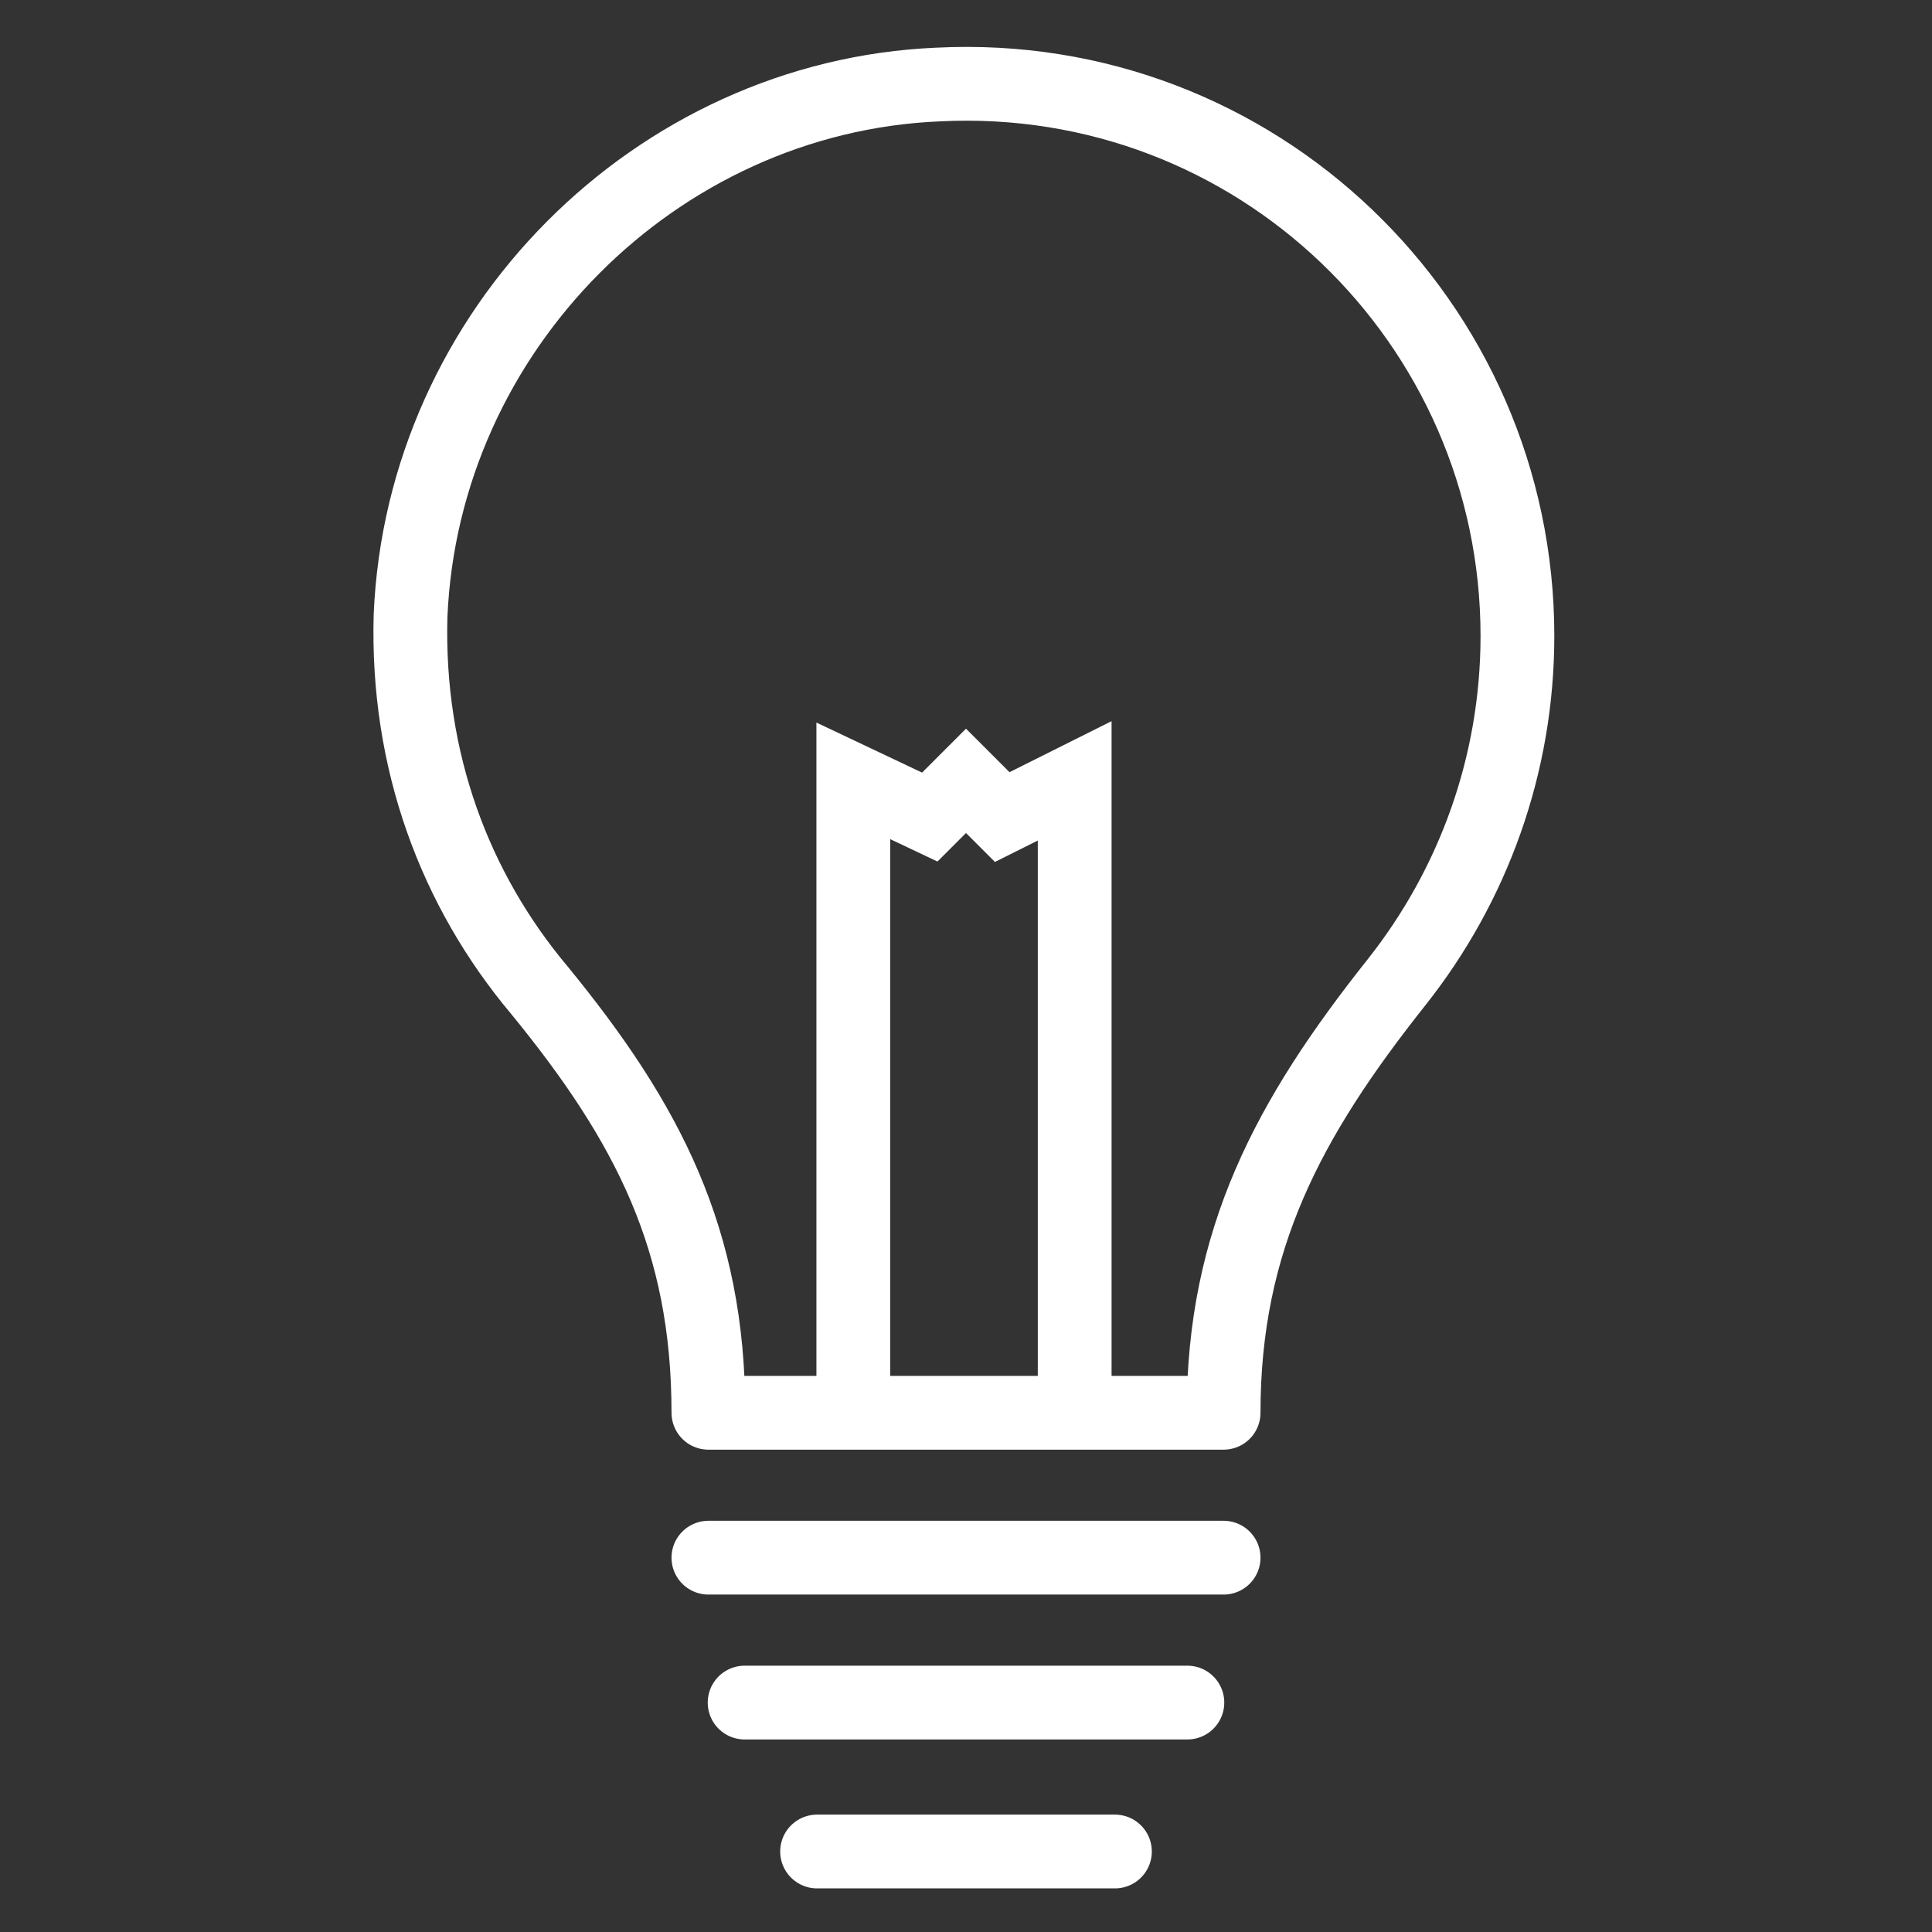 <?xml version="1.0" encoding="utf-8"?>
<!-- Generator: Adobe Illustrator 28.1.0, SVG Export Plug-In . SVG Version: 6.00 Build 0)  -->
<svg version="1.1" id="Ebene_1" xmlns="http://www.w3.org/2000/svg" xmlns:xlink="http://www.w3.org/1999/xlink" x="0px" y="0px"
	 viewBox="0 0 48 48" style="enable-background:new 0 0 48 48;" xml:space="preserve">
<rect x="0" y="0" width="48" height="48" fill="#333333" stroke="none"/>
<style type="text/css">
	.st0{fill:none;stroke:#FFFFFF;stroke-width:1.833;stroke-linecap:round;stroke-linejoin:round;stroke-miterlimit:10;}
	.st1{fill:none;stroke:#FFFFFF;stroke-width:1.833;stroke-linecap:round;stroke-miterlimit:10;}
</style>
<g id="XMLID_3317_">
	<path id="XMLID_3322_" class="st0" d="M37.7,15.8c0-7.8-6.5-14.1-14.4-13.7c-7,0.3-12.8,6.1-13.1,13.2c-0.1,3.6,1.1,6.8,3.2,9.3
		c2.7,3.3,4.2,6.2,4.2,10.5l0,0h12.8l0,0c0-4.3,1.6-7.3,4.3-10.7C36.6,22,37.7,19,37.7,15.8z"/>
	<line id="XMLID_3321_" class="st1" x1="18.5" y1="42.3" x2="29.5" y2="42.3"/>
	<line id="XMLID_3320_" class="st1" x1="20.3" y1="46" x2="27.7" y2="46"/>
	<polyline id="XMLID_3319_" class="st1" points="21.2,35 21.2,19.4 23.1,20.3 24,19.4 24.9,20.3 26.7,19.4 26.7,35 	"/>
	<line id="XMLID_3318_" class="st1" x1="17.6" y1="38.7" x2="30.4" y2="38.7"/>
</g>
</svg>
